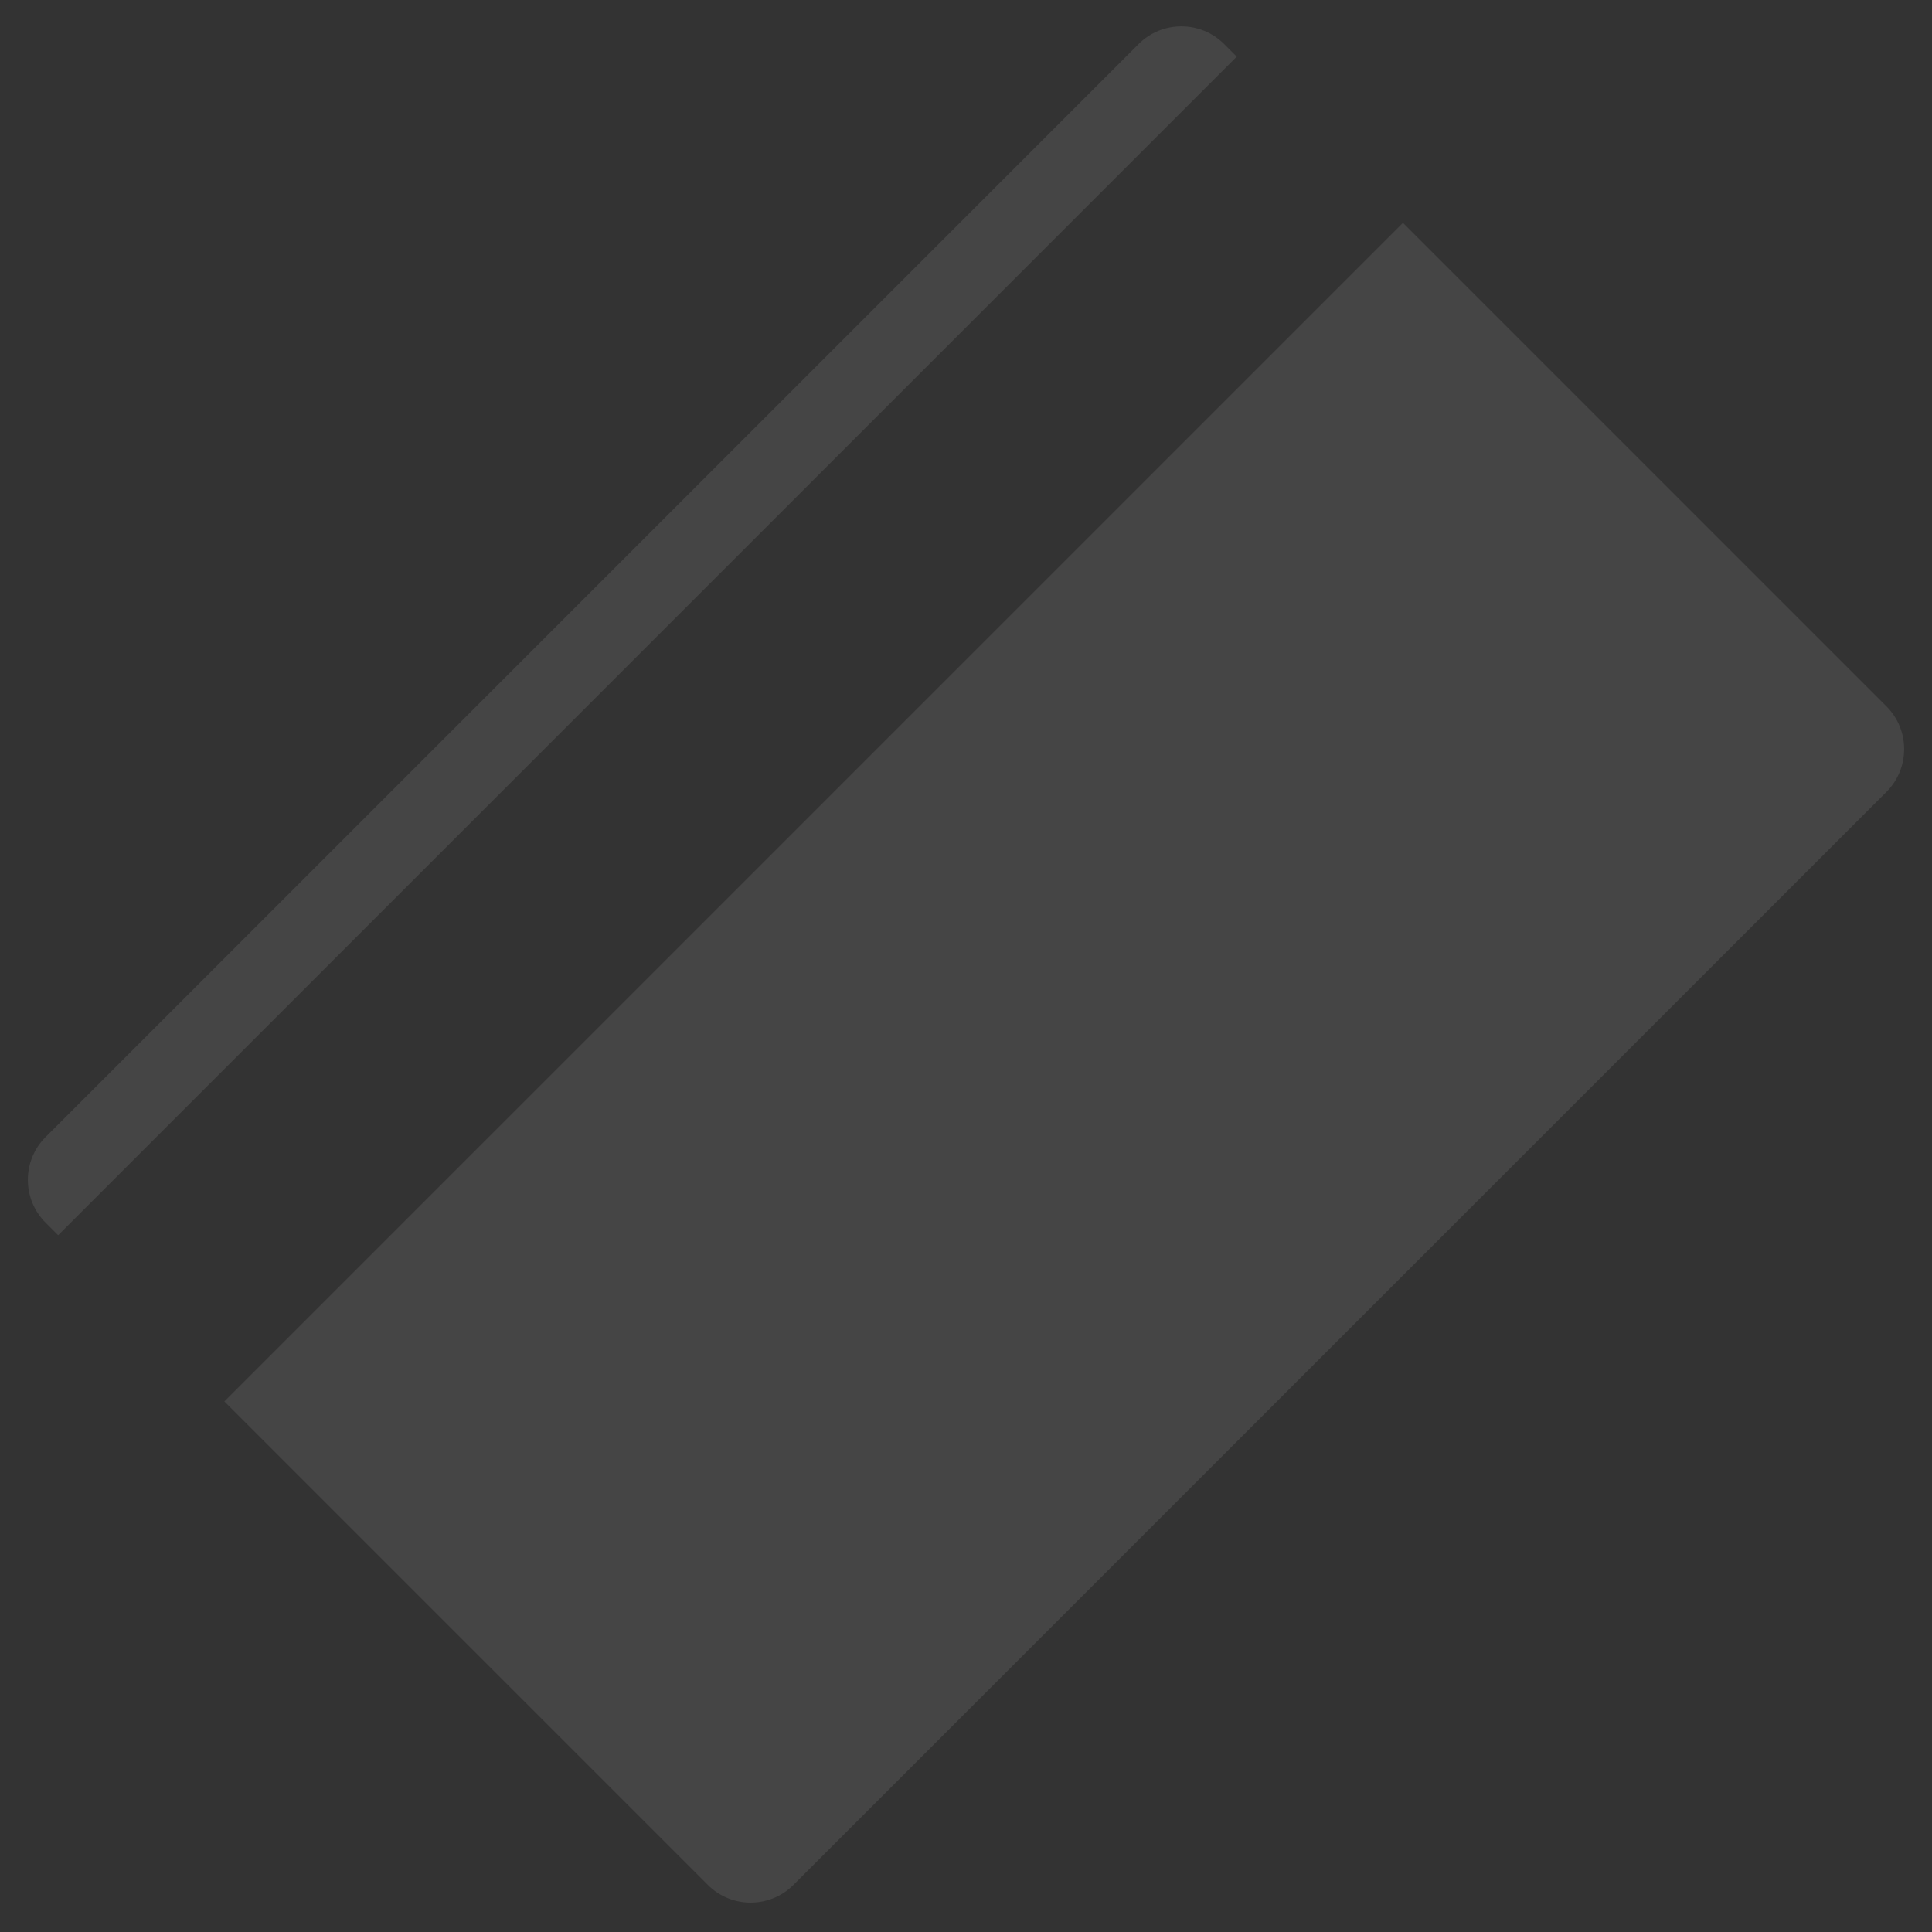 <svg xmlns="http://www.w3.org/2000/svg" width="510" height="510" viewBox="0 0 510 510">
  <rect x="0" y="0" width="510" height="510" fill="#333333" stroke="none"/>
  <path fill="#FFF" fill-rule="evenodd" d="M475,135.682 L475,131 C475,122.163 467.837,115 459,115 L459,115 L51,115 L51,115 C42.163,115 35,122.163 35,131 L35,131 L35,135.682 L475,135.682 Z M475,197.726 L475,378.201 C475,387.037 467.837,394.201 459,394.201 L51,394.201 C42.163,394.201 35,387.037 35,378.201 L35,197.726 L475,197.726 Z" opacity=".087" transform="rotate(-45 255 254.6)"/>
</svg>

